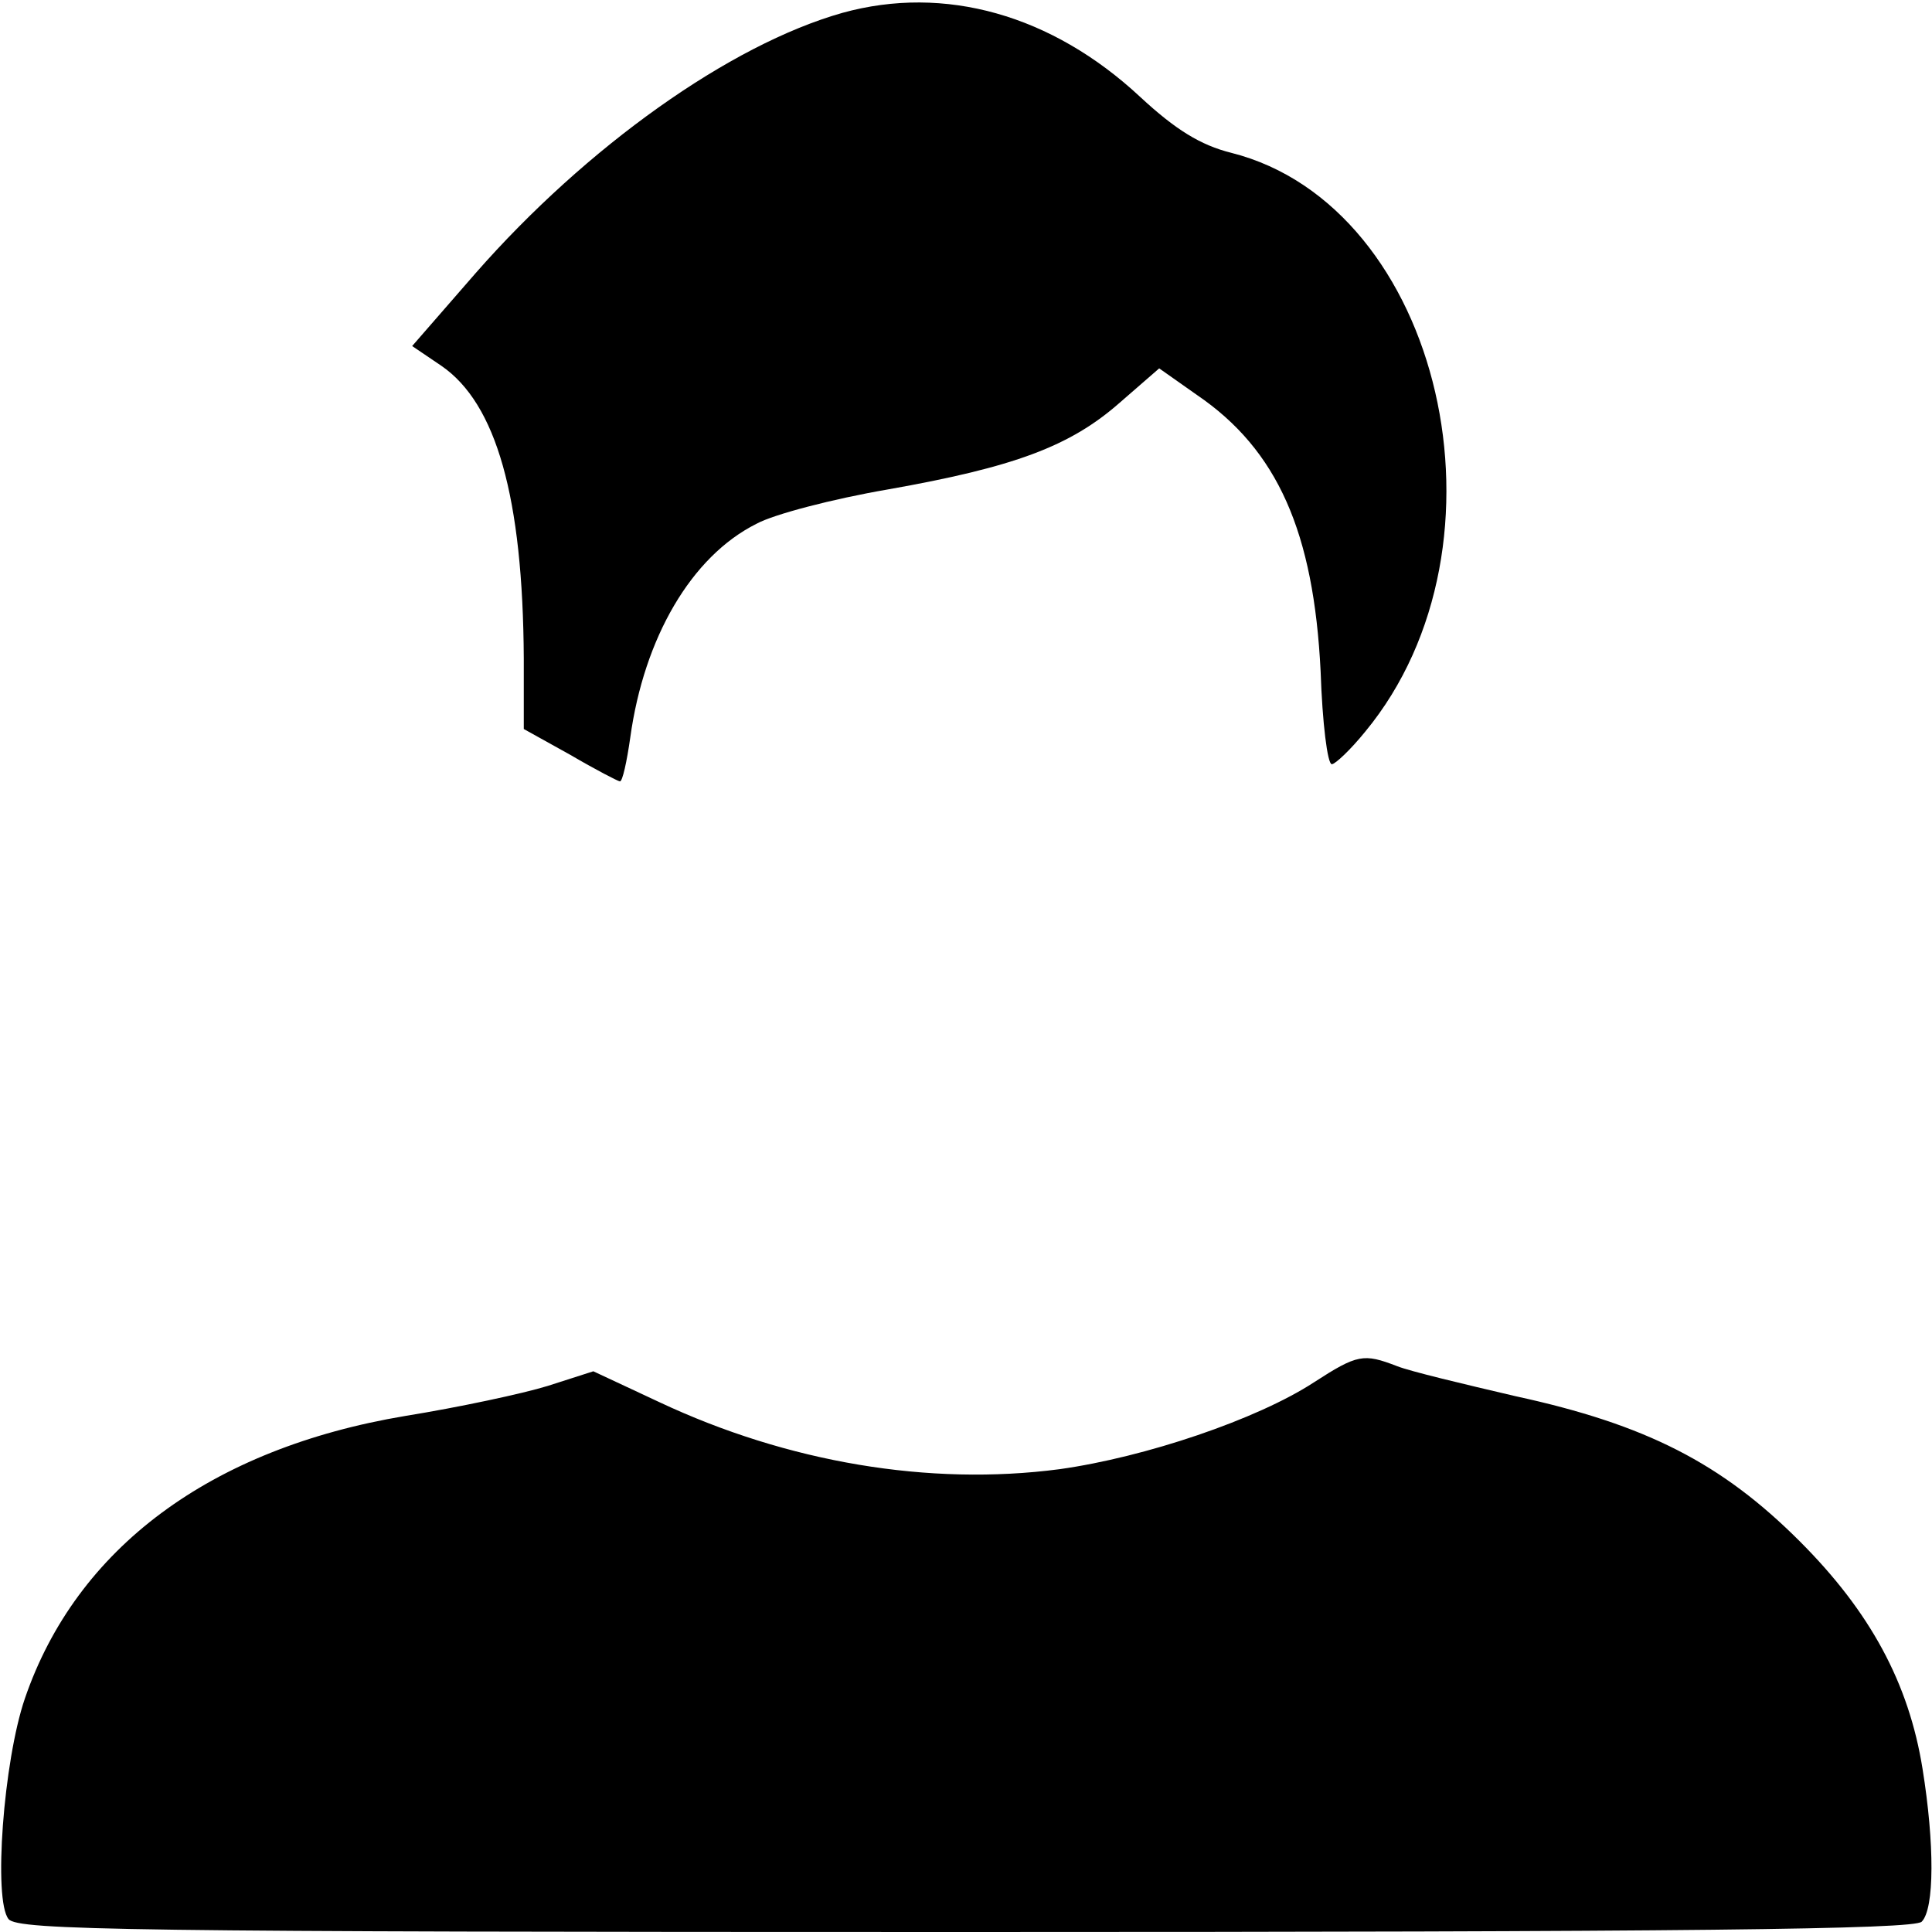 <?xml version="1.0" standalone="no"?>
<!DOCTYPE svg PUBLIC "-//W3C//DTD SVG 20010904//EN"
 "http://www.w3.org/TR/2001/REC-SVG-20010904/DTD/svg10.dtd">
<svg version="1.0" xmlns="http://www.w3.org/2000/svg"
 width="225pt" height="225pt" viewBox="0 0 225 225"
 preserveAspectRatio="xMidYMid meet">

<g transform="translate(0,225) scale(0.1,-0.1)"
fill="#000000" stroke="none">
<path d="M981 2235 c-131 -37 -298 -156 -427 -303 l-74 -85 34 -23 c64 -44 95
-153 96 -341 l0 -82 54 -30 c29 -17 56 -31 58 -31 3 0 8 23 12 51 16 116 71
211 147 249 20 11 89 29 153 40 147 26 212 50 270 101 l46 40 44 -31 c94 -64
136 -160 144 -322 2 -60 8 -108 13 -108 4 0 22 17 39 38 180 218 89 612 -156
674 -36 9 -65 27 -106 65 -103 96 -228 131 -347 98z"/>
<path d="M1530 640 c-66 -43 -196 -87 -296 -101 -152 -20 -317 8 -466 78 l-77
36 -53 -17 c-29 -9 -104 -25 -166 -35 -227 -38 -383 -154 -443 -329 -25 -73
-37 -235 -19 -257 11 -13 137 -15 1114 -15 844 0 1105 3 1114 12 15 15 15 91
1 178 -16 100 -61 183 -143 265 -91 91 -179 136 -331 169 -60 14 -123 29 -138
35 -39 15 -46 14 -97 -19z"/>
</g>
</svg>
